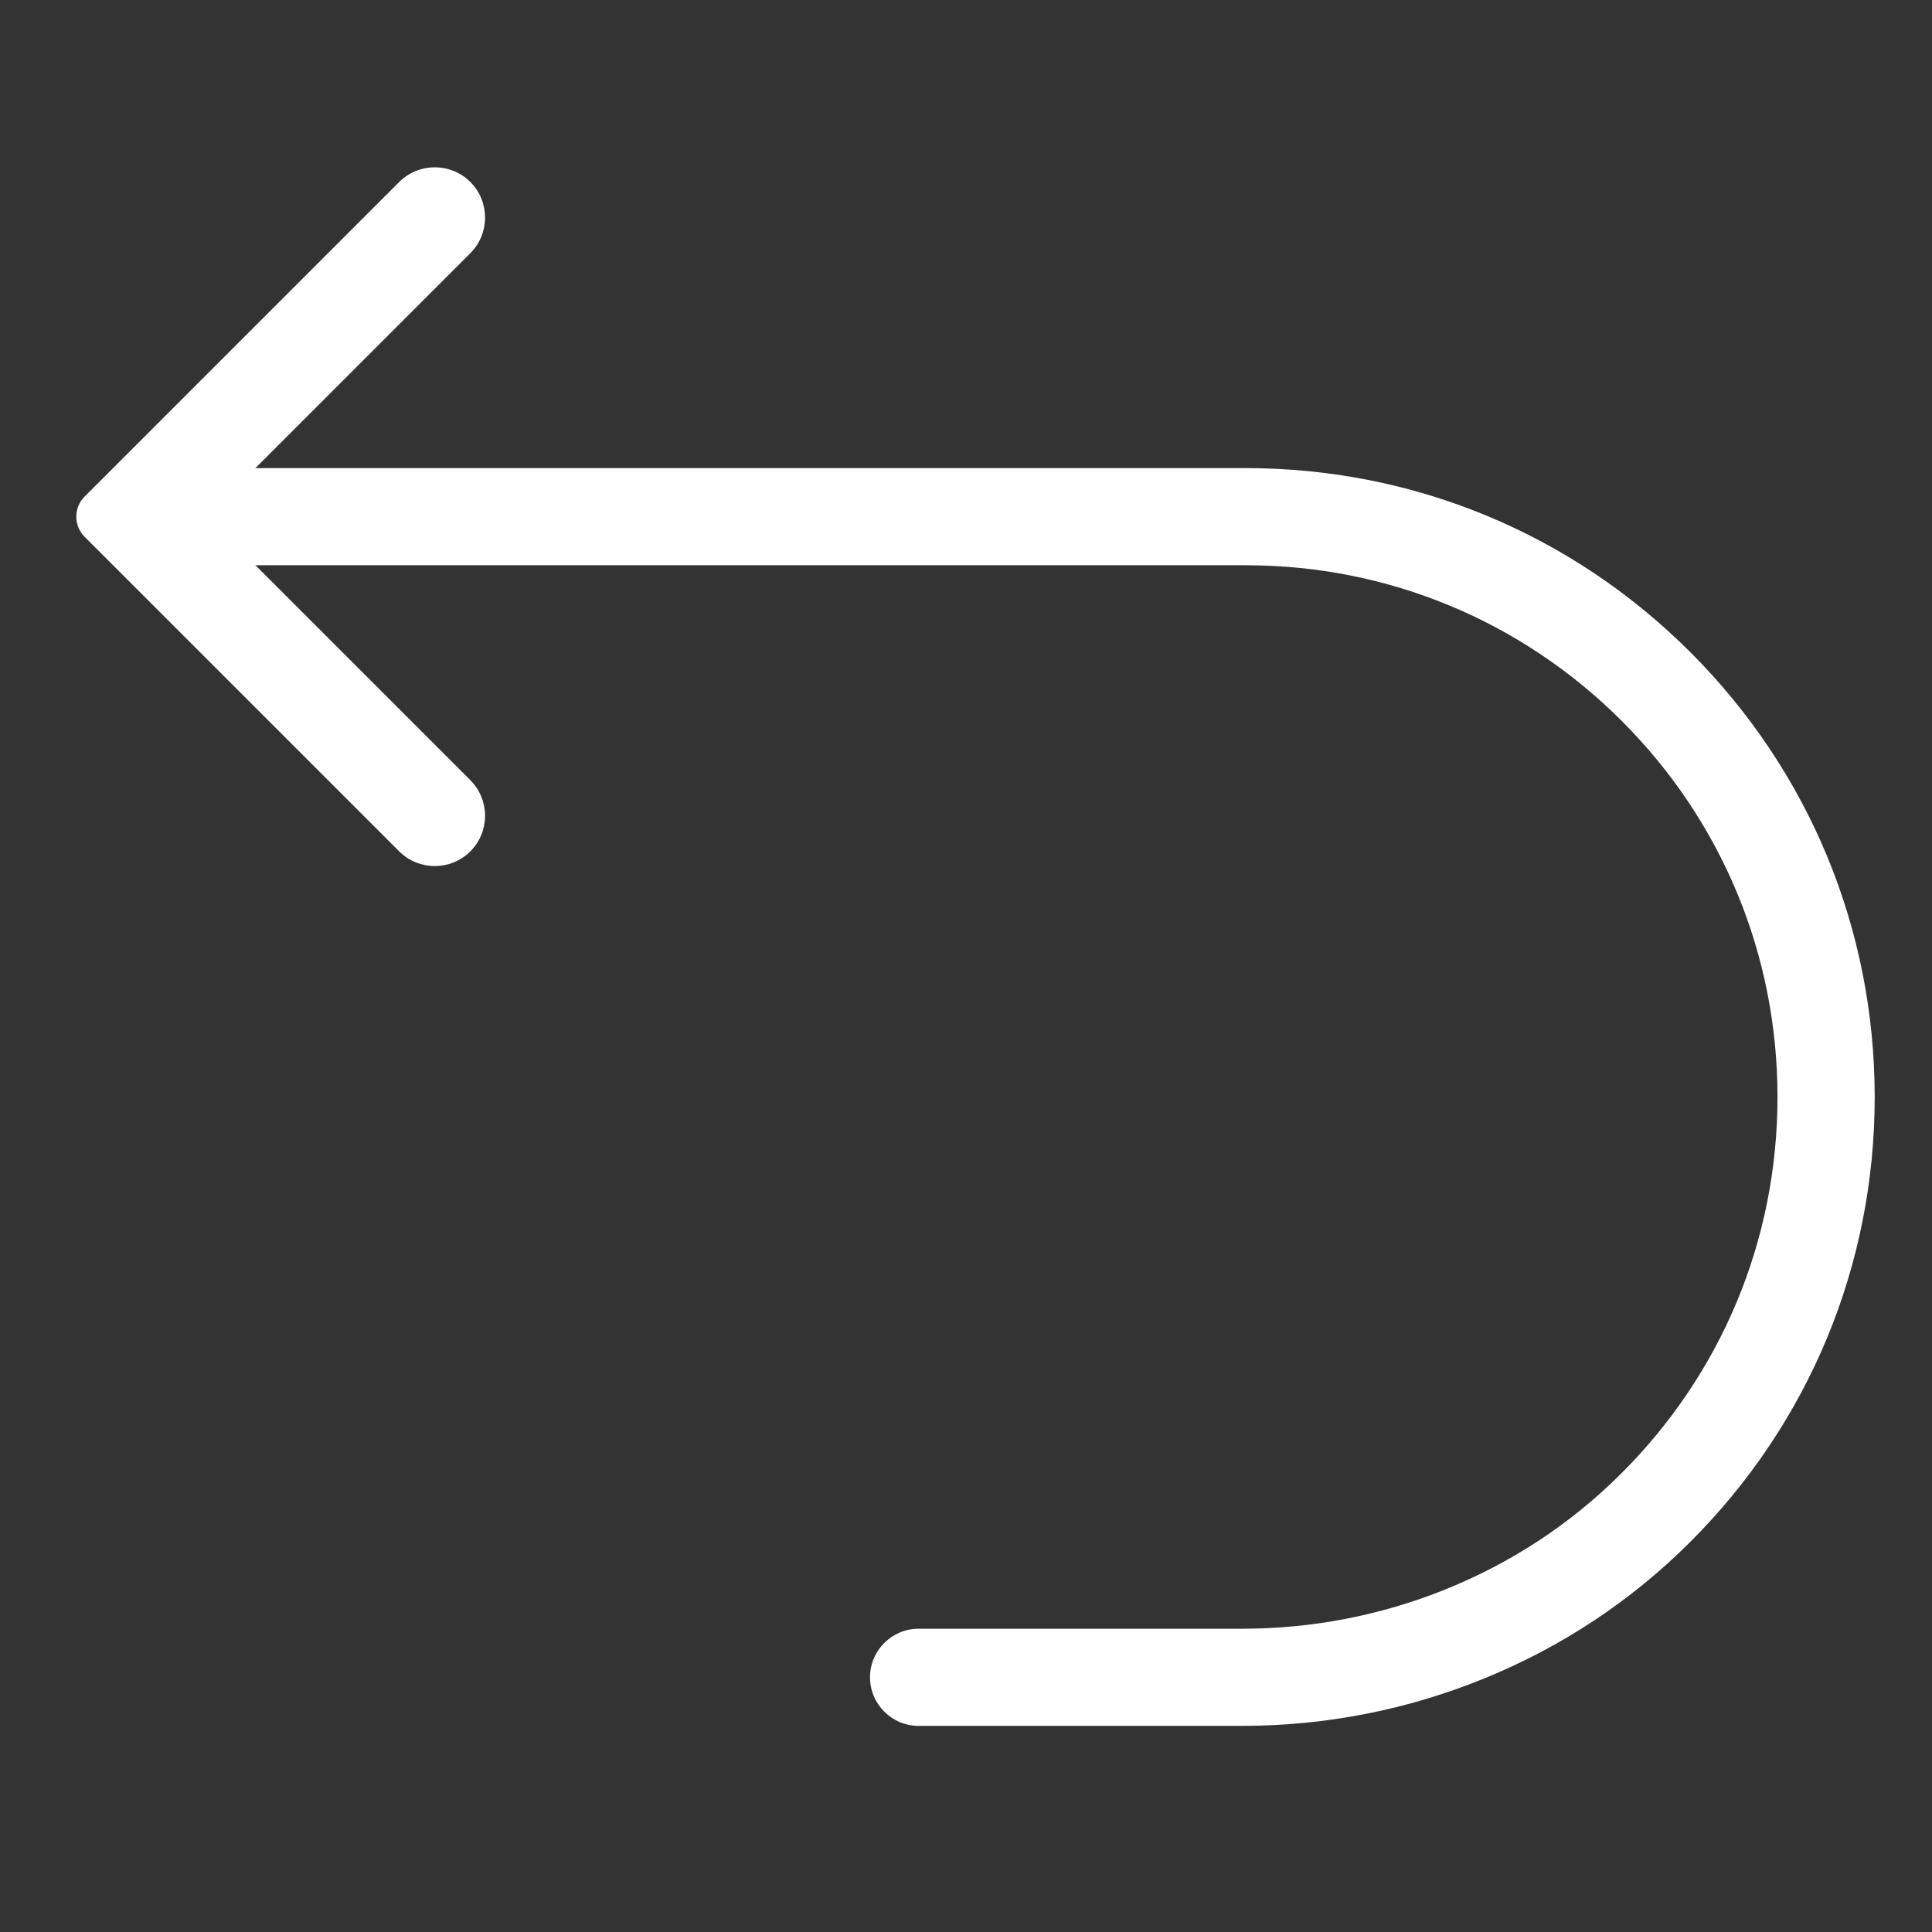 <?xml version="1.0" encoding="utf-8"?>
<!-- Generator: Adobe Illustrator 28.3.0, SVG Export Plug-In . SVG Version: 6.00 Build 0)  -->
<svg version="1.1" id="Layer_1" xmlns="http://www.w3.org/2000/svg" xmlns:xlink="http://www.w3.org/1999/xlink" x="0px" y="0px"
	 viewBox="0 0 3500 3500" style="enable-background:new 0 0 3500 3500;" xml:space="preserve">
<rect x="0" y="0" width="3500" height="3500" fill="#333333" stroke="none"/>
<style type="text/css">
	.st0{fill:#FFFFFF;}
</style>
<g>
	<g>
		<path class="st0" d="M3062.4,1181.7C2847.2,966.5,2561.1,848,2256.8,848H462.7l389.4-389.4c35.5-35.5,35.5-93.3,0-128.9
			c-35.5-35.5-93.3-35.5-128.9,0l-570,570c-20,20-20,52.6,0,72.6l570,570c35.5,35.5,93.3,35.5,128.9,0c35.5-35.5,35.5-93.3,0-128.9
			l-389.4-389.4h1794.1c257.3,0,499.2,100.2,681.2,282.1c181.9,181.9,282.1,423.9,282.1,681.2c0,259.8-101.9,503.3-286.9,685.9
			c-90.1,88.9-195.8,158.2-314.3,206c-117.5,47.4-241.7,71.4-369.3,71.4h-585.5c-48.5,0-88,39.5-88,88c0,48.5,39.5,88,88,88h585.1
			c151.9,0,299.8-28.9,439.6-85.9c140.7-57.4,266.2-140.5,372.8-246.9c215.7-215.3,334.6-501.7,334.6-806.5
			C3396.1,1683,3277.6,1396.9,3062.4,1181.7z"/>
	</g>
</g>
</svg>
